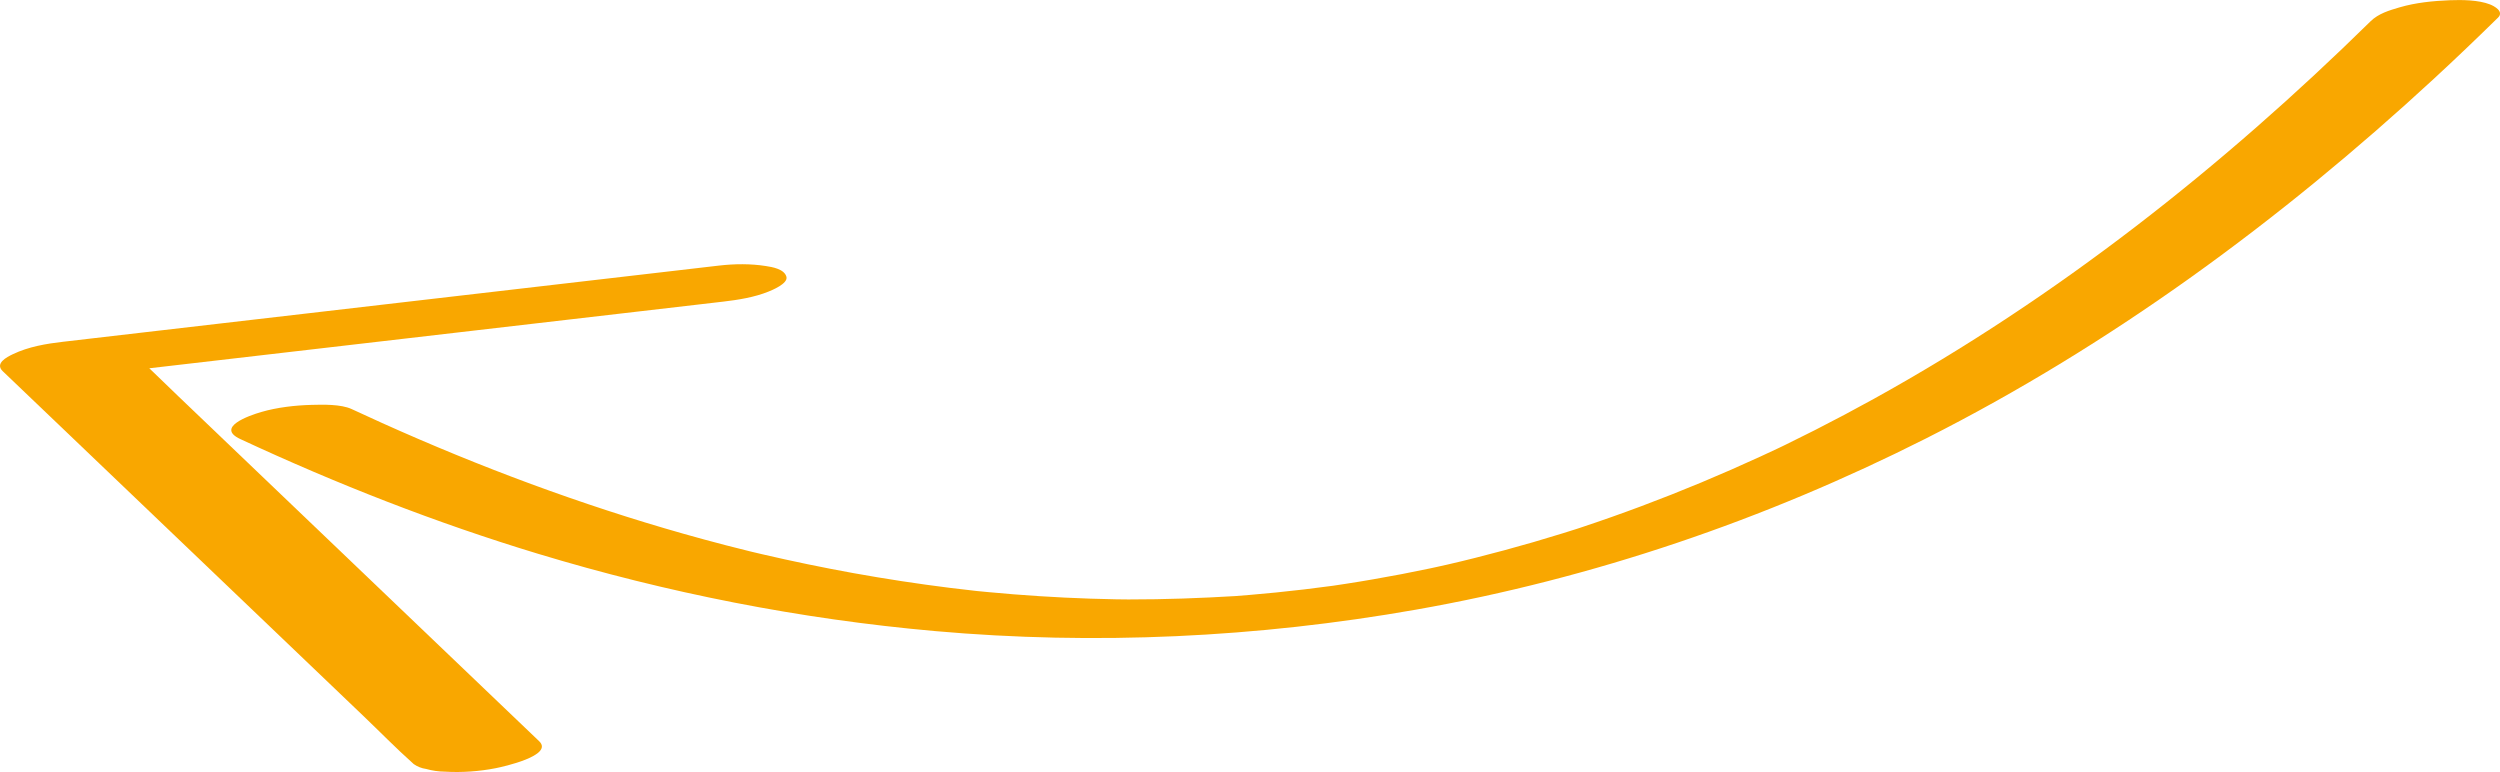 <?xml version="1.0" encoding="UTF-8"?> <!-- Generator: Adobe Illustrator 25.2.3, SVG Export Plug-In . SVG Version: 6.00 Build 0) --> <svg xmlns="http://www.w3.org/2000/svg" xmlns:xlink="http://www.w3.org/1999/xlink" id="Слой_1" x="0px" y="0px" viewBox="0 0 663.44 204.89" style="enable-background:new 0 0 663.44 204.89;" xml:space="preserve"> <style type="text/css"> .st0{fill:#037048;} .st1{fill:#F9A700;} </style> <g> <g> <g> <g> <path class="st1" d="M63.78,116.52c25.59,11.92,51.94,22.24,78.97,30.43c34.33,10.4,69.59,17.34,105.32,20.52 c42.53,3.78,85.64,1.73,127.68-5.68c47.09-8.31,92.59-23.85,135.25-45.38c49.4-24.94,94.37-58.09,134.96-95.57 c5.74-5.3,11.39-10.7,16.96-16.17c1.68-1.65-1.09-3.09-2.14-3.5c-3.06-1.2-7.46-1.23-10.63-1.11 c-4.47,0.18-9.06,0.63-13.36,1.89c-2.74,0.8-5.61,1.65-7.7,3.7c-39.52,38.83-83.22,73.31-131.81,100.19 c-5.17,2.86-10.39,5.63-15.66,8.31c-2.59,1.31-5.19,2.61-7.8,3.88c-0.43,0.21-3.08,1.5-0.49,0.24 c-0.52,0.25-1.04,0.49-1.55,0.74c-1.55,0.73-3.1,1.46-4.66,2.17c-10.35,4.76-20.88,9.16-31.55,13.15 c-5.29,1.98-10.61,3.86-15.97,5.64c-0.5,0.17-1.01,0.33-1.51,0.5c-2.8,0.93,3.22-1.03,0.42-0.14c-1.26,0.4-2.51,0.8-3.77,1.19 c-2.62,0.81-5.25,1.6-7.89,2.37c-5.07,1.47-10.17,2.85-15.3,4.14c-2.46,0.62-4.93,1.22-7.41,1.79c-1.3,0.3-6,1.3-0.32,0.09 c-1.47,0.31-2.94,0.64-4.41,0.95c-4.97,1.05-9.96,2.01-14.97,2.87c-2.41,0.42-4.82,0.82-7.24,1.19 c-1.08,0.17-2.16,0.33-3.24,0.49c-0.24,0.04-0.48,0.07-0.72,0.11c-1.78,0.26-0.96,0.14,2.45-0.35c-0.72,0.1-1.43,0.2-2.15,0.3 c-4.98,0.68-9.96,1.27-14.96,1.77c-2.35,0.24-4.7,0.45-7.05,0.65c-1.17,0.1-2.34,0.19-3.51,0.28c-0.47,0.04-0.93,0.07-1.4,0.1 c-3.89,0.28,3.06-0.19,1.5-0.1c-9.5,0.57-19.01,0.92-28.53,0.91c-1.13,0-2.25-0.01-3.38-0.02c6,0.02,1.56,0.02,0.17-0.01 c-2.34-0.04-4.68-0.1-7.02-0.18c-4.51-0.15-9.03-0.37-13.53-0.66c-4.55-0.29-9.09-0.65-13.62-1.08 c-1.07-0.1-2.14-0.21-3.21-0.31c-0.94-0.09-2.59-0.29,1.68,0.18c-0.64-0.07-1.27-0.14-1.91-0.21c-2.22-0.24-4.43-0.5-6.65-0.78 c-8.57-1.07-17.11-2.38-25.61-3.91c-8.11-1.47-16.19-3.14-24.22-5.01c-0.96-0.22-1.92-0.45-2.88-0.68 c-2.1-0.5,2.27,0.56,0.82,0.2c-0.47-0.12-0.95-0.23-1.43-0.35c-2.08-0.51-4.15-1.04-6.22-1.57c-3.71-0.96-7.4-1.97-11.09-3.01 c-27.39-7.76-54.13-17.74-80.09-29.42c-2.7-1.22-5.39-2.45-8.08-3.7c-2.84-1.32-7.68-1.19-10.63-1.11 c-4.36,0.11-9.16,0.66-13.36,1.89C66.08,110.28,57.12,113.42,63.78,116.52L63.78,116.52z"></path> </g> </g> </g> <g> <g> <g> <path class="st1" d="M190.8,70.48c-1.55,0.18-3.09,0.36-4.64,0.54c-4.21,0.49-8.42,0.98-12.63,1.47 c-6.26,0.73-12.52,1.45-18.79,2.18c-7.61,0.88-15.21,1.77-22.82,2.65c-8.33,0.97-16.66,1.93-24.99,2.9 c-8.41,0.98-16.82,1.95-25.22,2.93c-7.84,0.91-15.68,1.82-23.52,2.73c-6.63,0.77-13.26,1.54-19.89,2.31 c-4.79,0.56-9.58,1.11-14.37,1.67c-2.26,0.26-4.51,0.52-6.77,0.79c-0.1,0.01-0.19,0.02-0.29,0.03C12.28,91.21,7.59,91.99,3.4,94 c-1.61,0.77-4.83,2.44-2.68,4.5c3.62,3.46,7.24,6.92,10.86,10.38c8.69,8.31,17.38,16.62,26.08,24.93 c10.51,10.05,21.02,20.1,31.54,30.15c9.06,8.66,18.12,17.32,27.17,25.98c4.4,4.2,8.68,8.59,13.22,12.64 c0.07,0.06,0.13,0.12,0.19,0.18c1,0.7,2.09,1.13,3.29,1.3c1.63,0.46,3.3,0.7,5.01,0.72c4.37,0.27,9.17-0.07,13.46-0.92 c1.89-0.37,15.52-3.36,11.54-7.16c-3.62-3.46-7.24-6.92-10.86-10.38c-8.69-8.31-17.38-16.62-26.08-24.93 c-10.51-10.05-21.02-20.1-31.54-30.15c-9.06-8.66-18.12-17.32-27.17-25.98c-4.4-4.21-8.74-8.51-13.22-12.64 c-0.06-0.06-0.13-0.12-0.19-0.18c-5.38,2.61-10.76,5.21-16.15,7.82c1.55-0.18,3.09-0.36,4.64-0.54 c4.21-0.49,8.42-0.98,12.63-1.47c6.26-0.73,12.52-1.45,18.79-2.18c7.61-0.88,15.21-1.77,22.82-2.65 c8.33-0.97,16.66-1.93,24.99-2.9c8.41-0.98,16.82-1.95,25.22-2.93c7.84-0.91,15.68-1.82,23.52-2.73 c6.63-0.77,13.26-1.54,19.89-2.31c4.79-0.56,9.58-1.11,14.37-1.67c2.26-0.26,4.51-0.52,6.77-0.79c0.1-0.01,0.19-0.02,0.29-0.03 c4.02-0.47,8.38-1.15,12.16-2.69c0.72-0.29,5.24-2.09,4.74-3.92c-0.57-2.08-3.8-2.59-5.45-2.85 C199.16,69.95,194.89,70.01,190.8,70.48L190.8,70.48z"></path> </g> </g> </g> </g> </svg> 